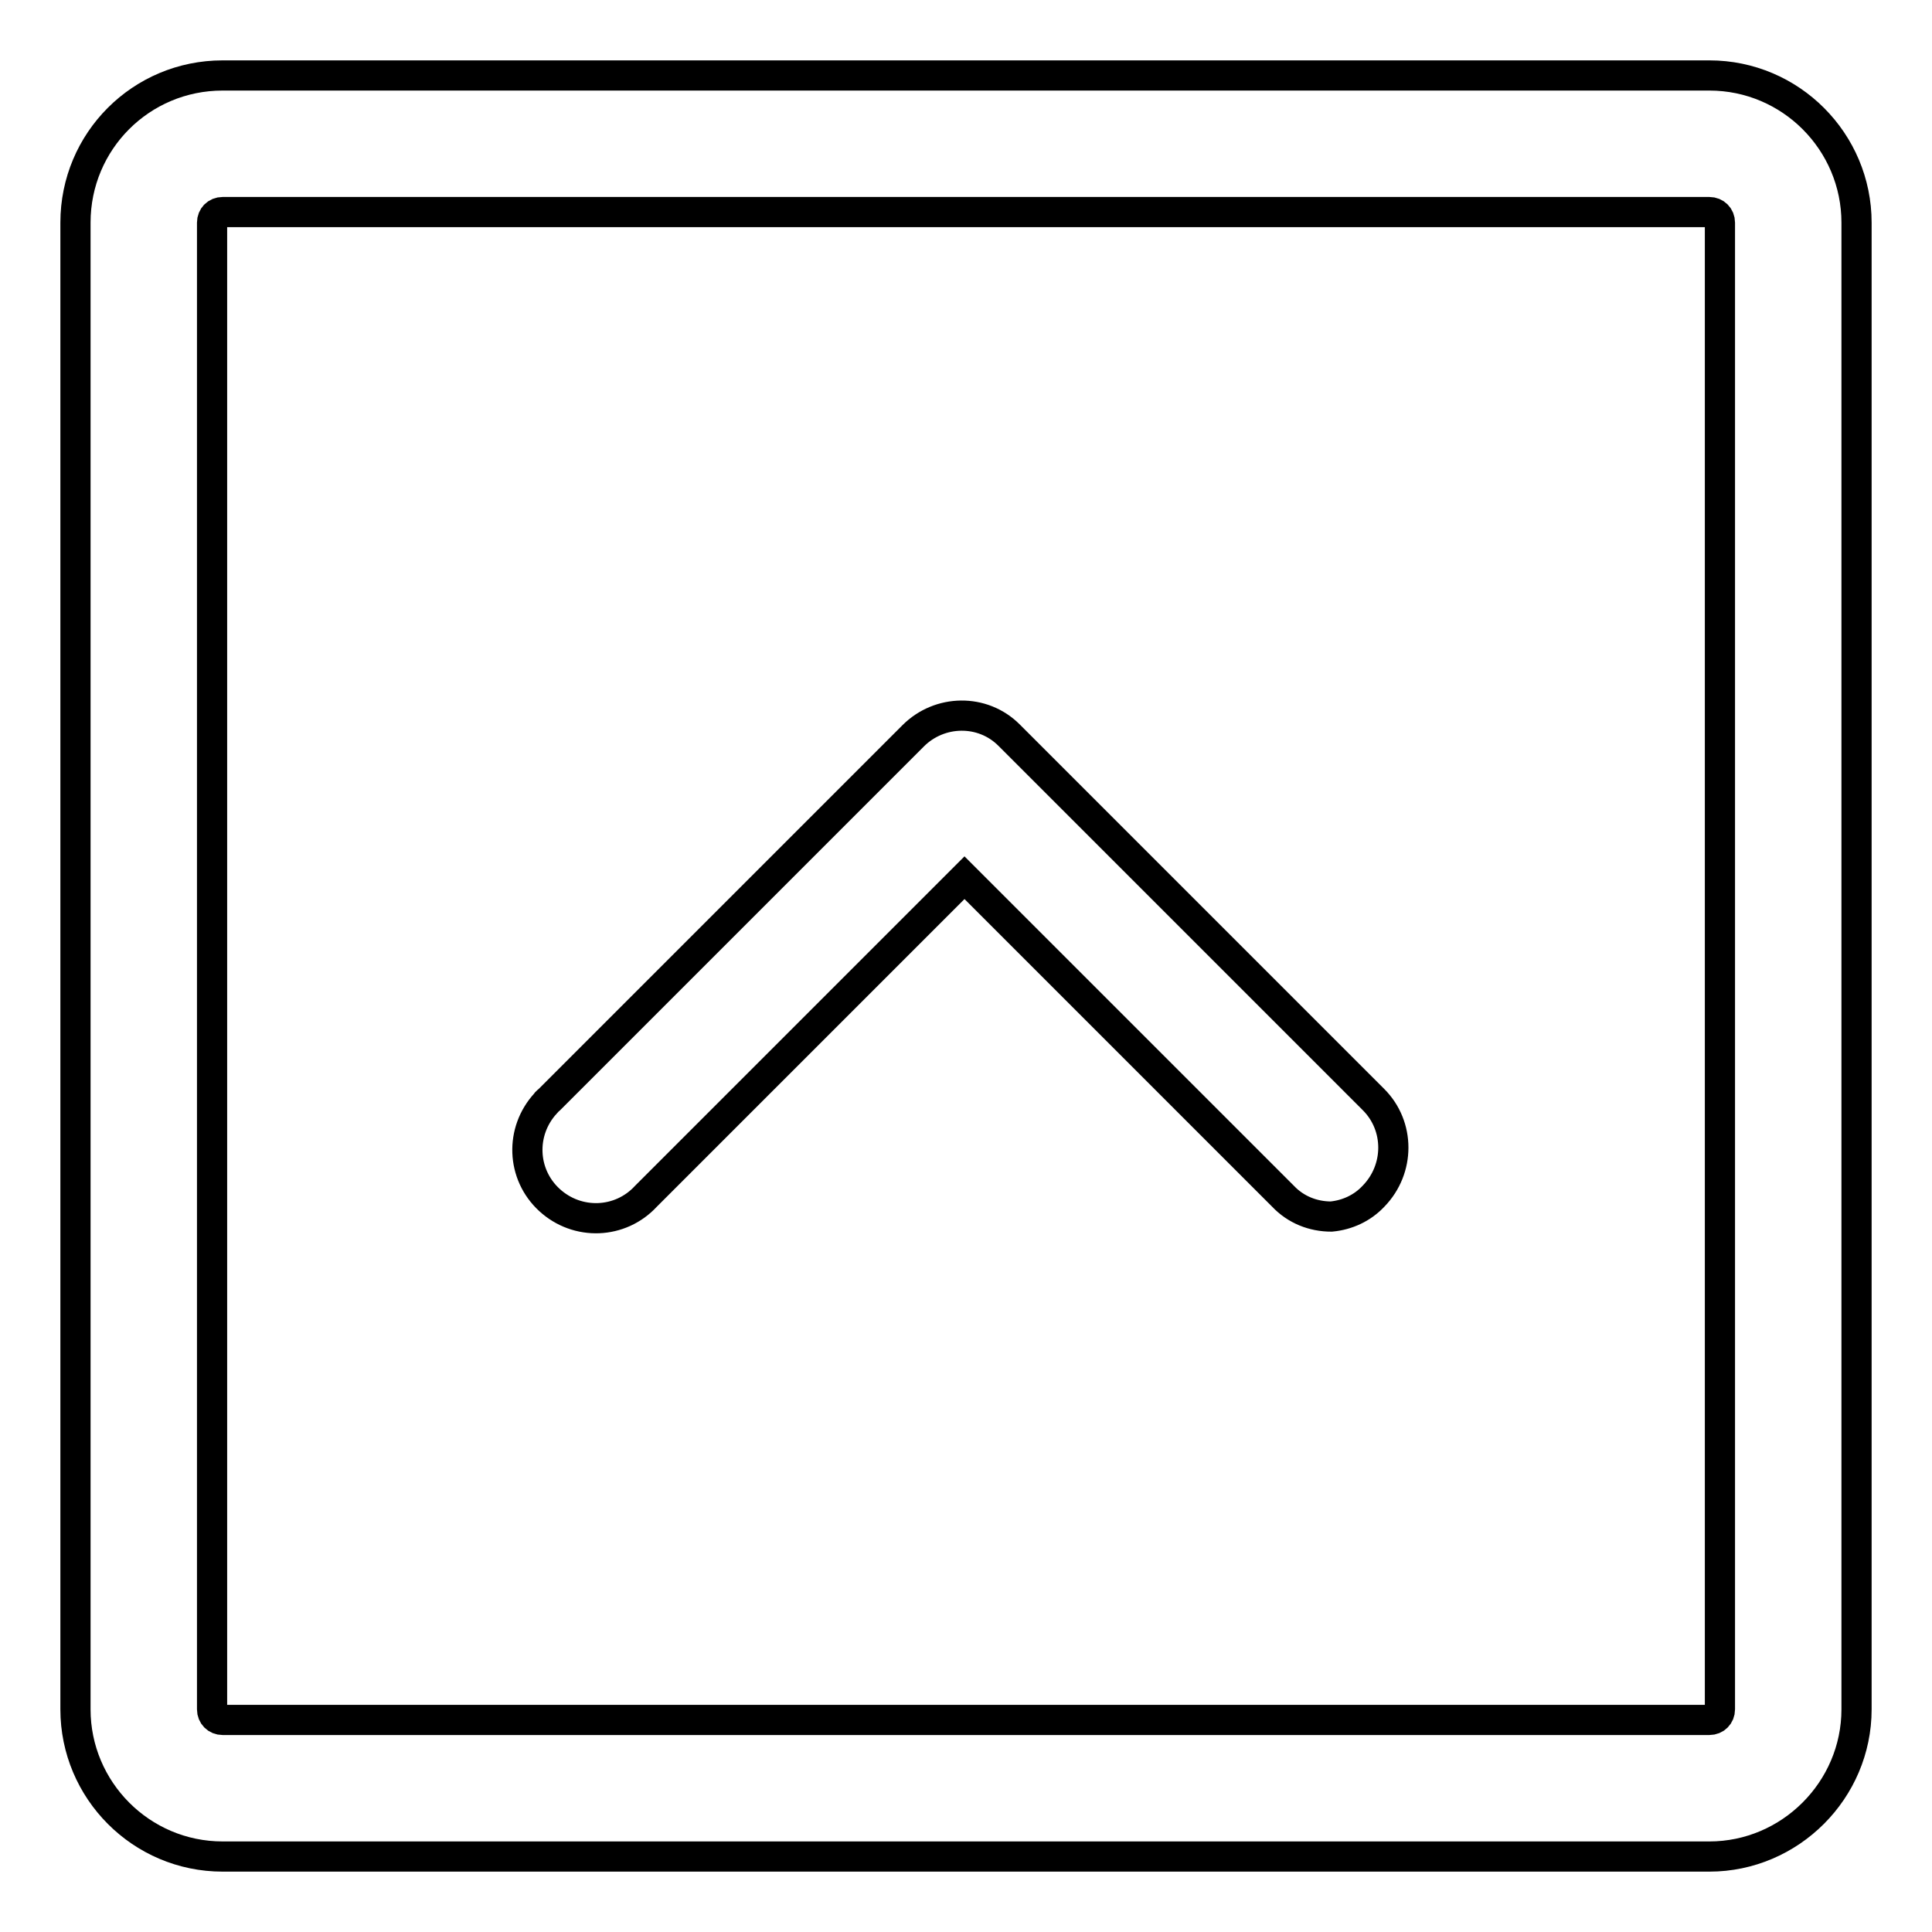 <?xml version="1.0" encoding="utf-8"?>
<!-- Svg Vector Icons : http://www.onlinewebfonts.com/icon -->
<!DOCTYPE svg PUBLIC "-//W3C//DTD SVG 1.1//EN" "http://www.w3.org/Graphics/SVG/1.1/DTD/svg11.dtd">
<svg version="1.1" xmlns="http://www.w3.org/2000/svg" xmlns:xlink="http://www.w3.org/1999/xlink" x="0px" y="0px" viewBox="0 0 256 256" enable-background="new 0 0 256 256" xml:space="preserve">
<g> <path stroke-width="4" fill-opacity="0" stroke="#000000"  d="M176.4,161.2c-2.4,0-4.7-0.9-6.4-2.7l-42.2-42.2l-42.2,42.2c-3.4,3.7-9.1,3.9-12.8,0.5 c-3.7-3.4-3.9-9.1-0.5-12.8c0.1-0.2,0.3-0.3,0.5-0.5L121,97.5c3.5-3.5,9.2-3.6,12.7-0.1c0,0,0.1,0.1,0.1,0.1l48.2,48.2 c3.5,3.5,3.5,9.2,0,12.8C180.5,160.1,178.5,161,176.4,161.2z M226.5,246h-197c-10.8,0-19.5-8.8-19.5-19.5v-197 C10,18.7,18.7,10,29.5,10h197c10.8,0,19.5,8.8,19.5,19.5v197C246,237.2,237.2,246,226.5,246L226.5,246z M29.5,28.1 c-0.8,0-1.4,0.6-1.4,1.4v197c0,0.8,0.6,1.4,1.4,1.4h197c0.8,0,1.4-0.6,1.4-1.4v-197c0-0.8-0.6-1.4-1.4-1.4H29.5z"/></g>
</svg>